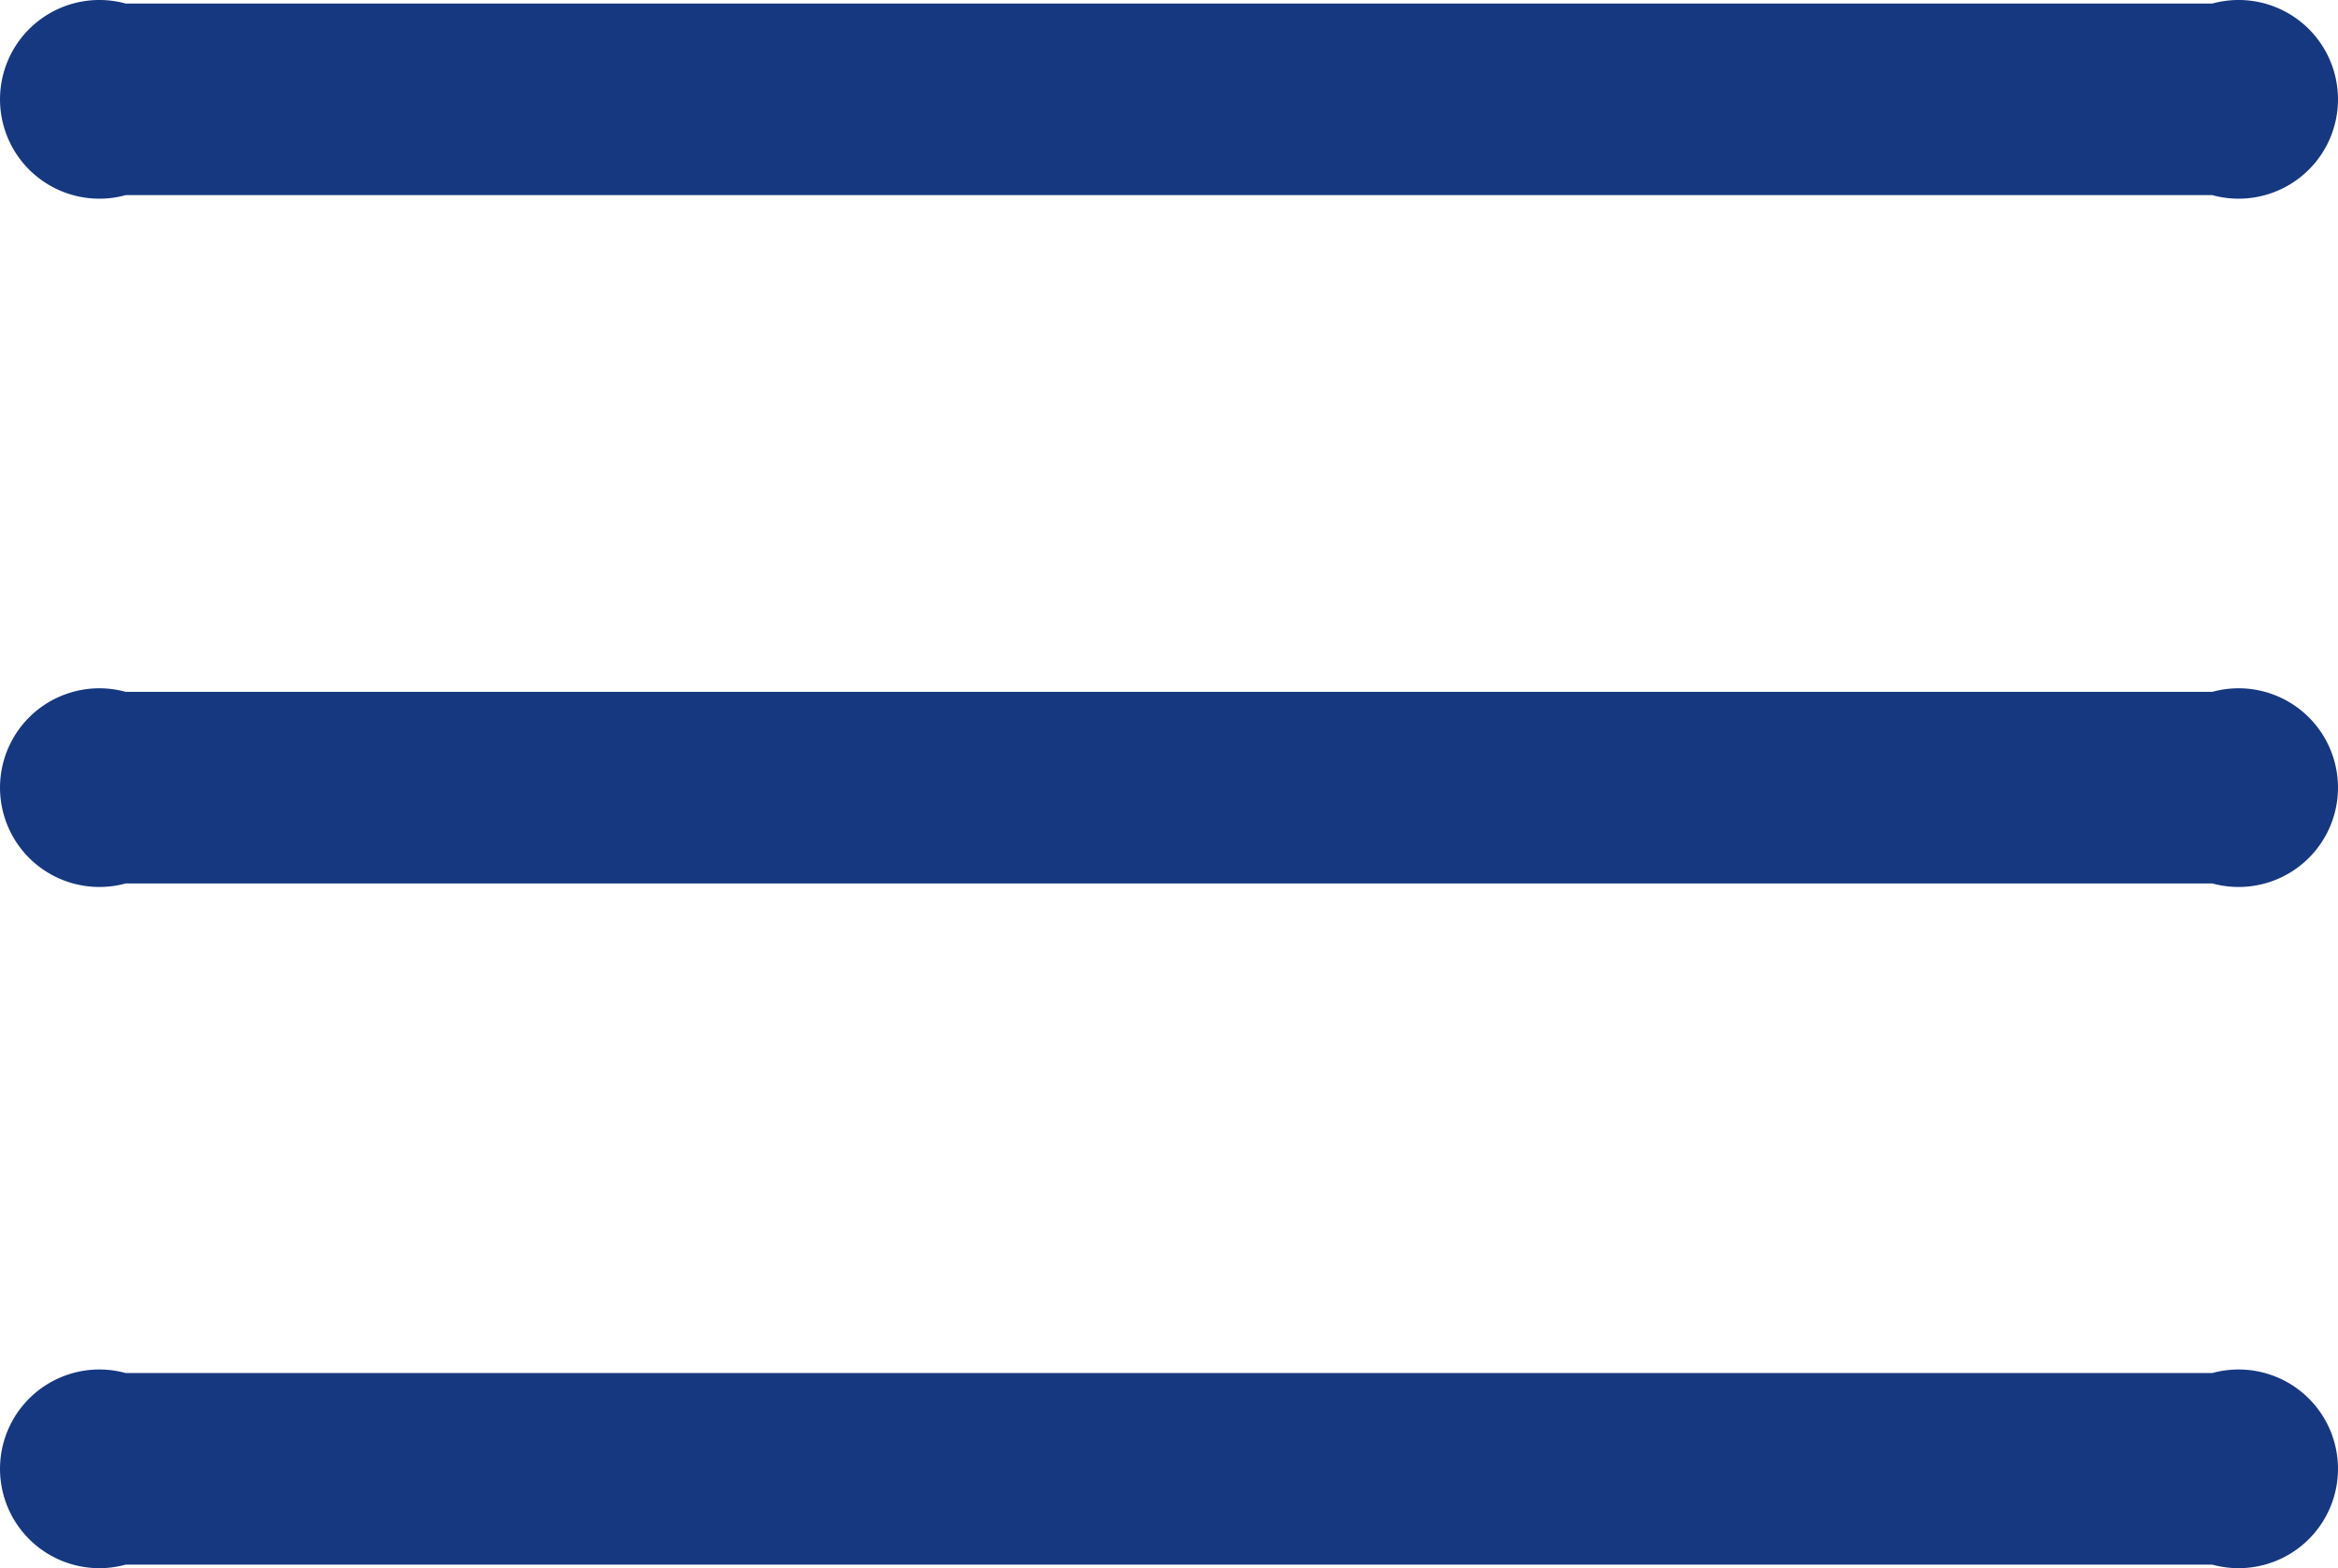 <svg xmlns="http://www.w3.org/2000/svg" width="32.942" height="22.1" viewBox="0 0 32.942 22.1">
  <g id="Group_101" data-name="Group 101" transform="translate(-13.529 -18.95)">
    <path id="Path_144" data-name="Path 144" d="M44.7,21.7H15.3a1.4,1.4,0,1,1,0-2.7H44.7a1.4,1.4,0,1,1,0,2.7Z" fill="#163880"/>
    <path id="Path_145" data-name="Path 145" d="M44.7,31.4H15.3a1.4,1.4,0,1,1,0-2.7H44.7a1.4,1.4,0,1,1,0,2.7Z" fill="#163880"/>
    <path id="Path_146" data-name="Path 146" d="M44.7,41H15.3a1.4,1.4,0,1,1,0-2.7H44.7a1.4,1.4,0,1,1,0,2.7Z" fill="#163880"/>
  </g>
</svg>
